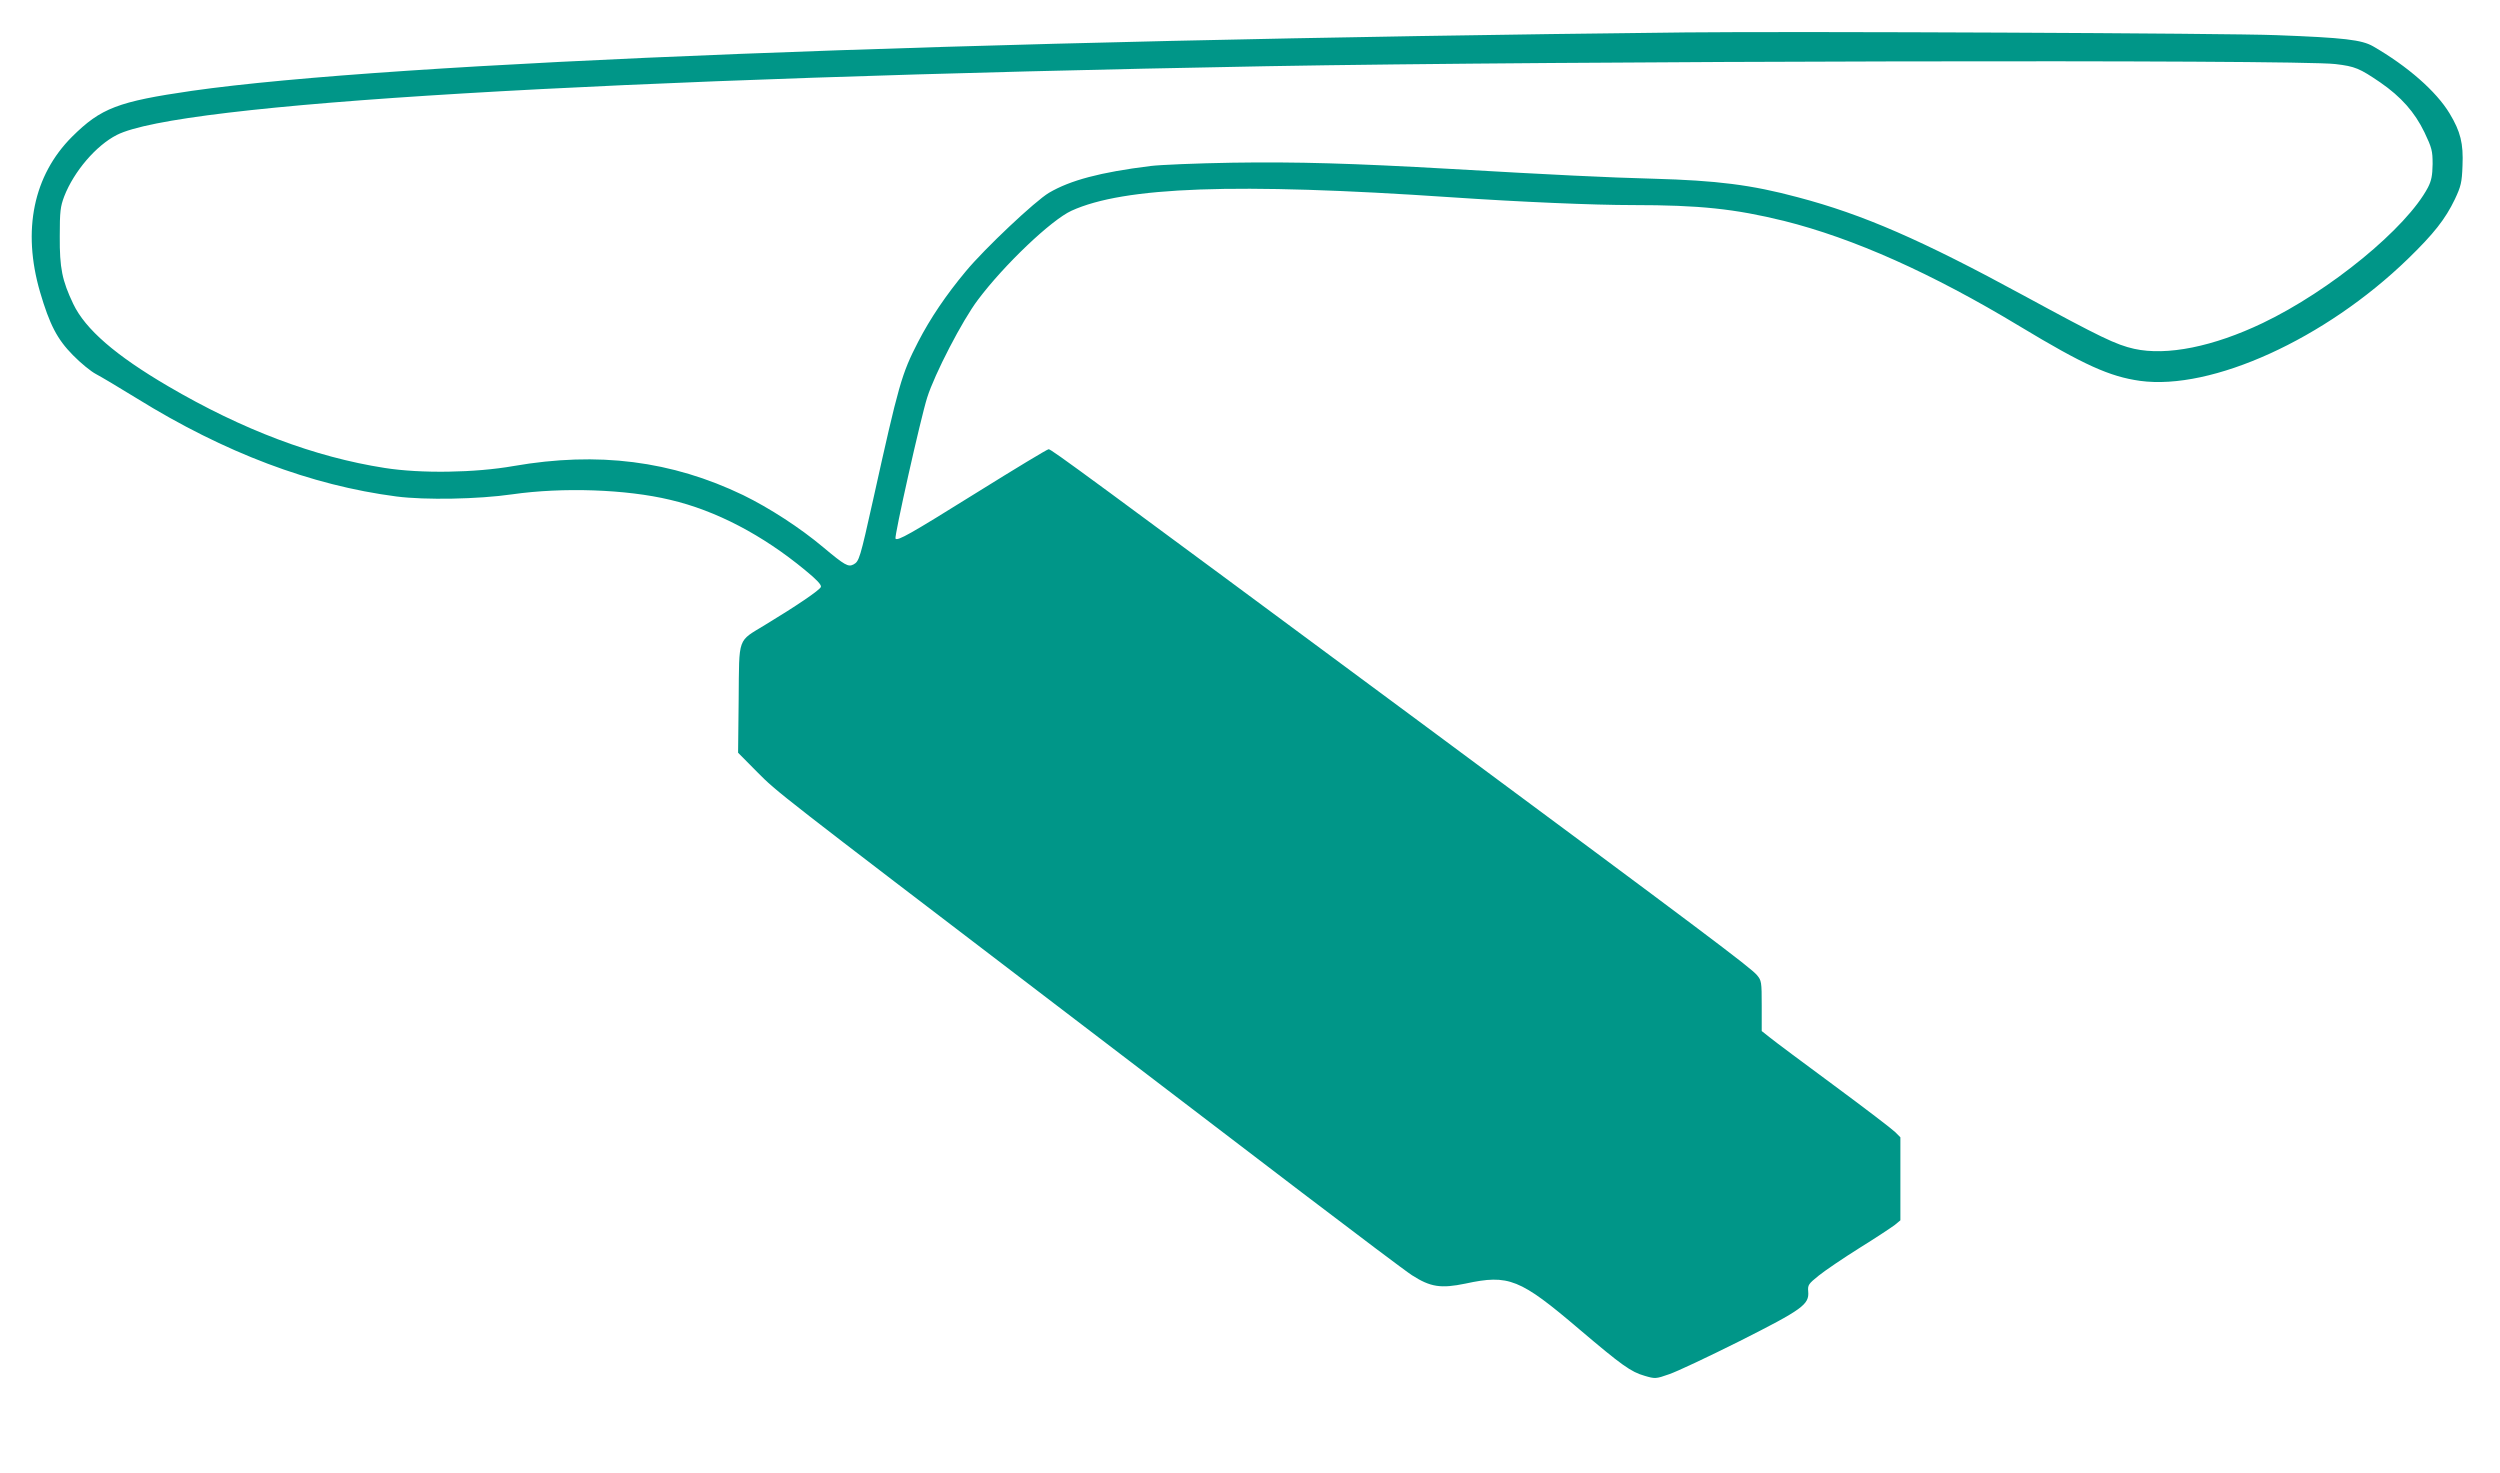 <?xml version="1.0" standalone="no"?>
<!DOCTYPE svg PUBLIC "-//W3C//DTD SVG 20010904//EN"
 "http://www.w3.org/TR/2001/REC-SVG-20010904/DTD/svg10.dtd">
<svg version="1.0" xmlns="http://www.w3.org/2000/svg"
 width="1280pt" height="754pt" viewBox="0 0 1280 754"
 preserveAspectRatio="xMidYMid meet">
<g transform="translate(0,754) scale(0.1,-0.1)"
fill="#009688" stroke="none">
<path d="M8630 7374 c-3756 -41 -6622 -153 -7647 -299 -379 -55 -466 -88 -614
-235 -198 -198 -256 -479 -164 -795 49 -167 88 -242 168 -323 40 -41 93 -84
118 -97 25 -13 119 -69 210 -125 449 -278 891 -445 1329 -502 147 -19 419 -14
592 11 259 37 584 26 809 -28 235 -55 473 -180 691 -360 59 -48 85 -76 81 -86
-5 -16 -128 -99 -285 -194 -144 -88 -133 -57 -136 -379 l-3 -276 98 -99 c103
-104 100 -101 1523 -1187 421 -321 990 -756 1266 -966 276 -210 529 -401 563
-423 95 -61 148 -69 274 -43 222 48 279 25 582 -233 218 -185 265 -219 335
-239 54 -16 58 -16 126 8 39 13 202 90 362 170 321 162 356 187 350 254 -3 33
2 39 54 81 31 25 125 89 208 141 84 52 165 106 181 118 l29 24 0 213 0 212
-27 27 c-15 15 -155 122 -312 238 -157 116 -305 226 -328 245 l-43 34 0 129
c0 123 -1 130 -25 158 -32 38 -271 218 -1695 1273 -1745 1292 -1917 1419
-1931 1419 -7 0 -172 -100 -368 -222 -345 -215 -404 -248 -416 -236 -8 7 129
618 162 722 38 121 181 397 260 501 135 180 376 409 479 456 270 123 838 144
1944 69 353 -24 730 -40 930 -40 343 0 521 -19 774 -81 356 -89 757 -268 1206
-539 330 -199 461 -258 617 -280 367 -50 948 214 1371 624 133 129 192 204
241 306 31 66 36 86 39 171 5 115 -10 175 -66 268 -68 113 -215 242 -392 344
-58 33 -146 44 -495 57 -247 10 -2459 20 -3025 14z m3327 -162 c102 -12 124
-22 230 -94 107 -74 176 -152 226 -255 38 -80 42 -95 42 -163 -1 -59 -6 -85
-24 -120 -109 -207 -501 -529 -846 -694 -253 -121 -491 -169 -658 -132 -93 21
-170 58 -564 272 -524 285 -824 416 -1158 504 -238 64 -416 86 -740 95 -231 6
-517 20 -1035 50 -509 29 -790 37 -1120 32 -184 -3 -373 -11 -420 -17 -257
-32 -410 -73 -519 -137 -71 -42 -329 -285 -426 -402 -101 -121 -182 -241 -244
-361 -85 -165 -99 -215 -230 -806 -68 -305 -72 -318 -101 -334 -27 -14 -44 -5
-155 88 -119 100 -275 201 -410 267 -366 176 -743 224 -1175 149 -198 -35
-476 -39 -660 -10 -359 56 -728 195 -1110 419 -268 157 -423 291 -485 421 -57
120 -70 183 -69 346 0 128 3 152 23 205 50 128 163 260 269 314 317 161 2457
289 5887 352 1506 27 5269 35 5472 11z"/>
</g>
</svg>
